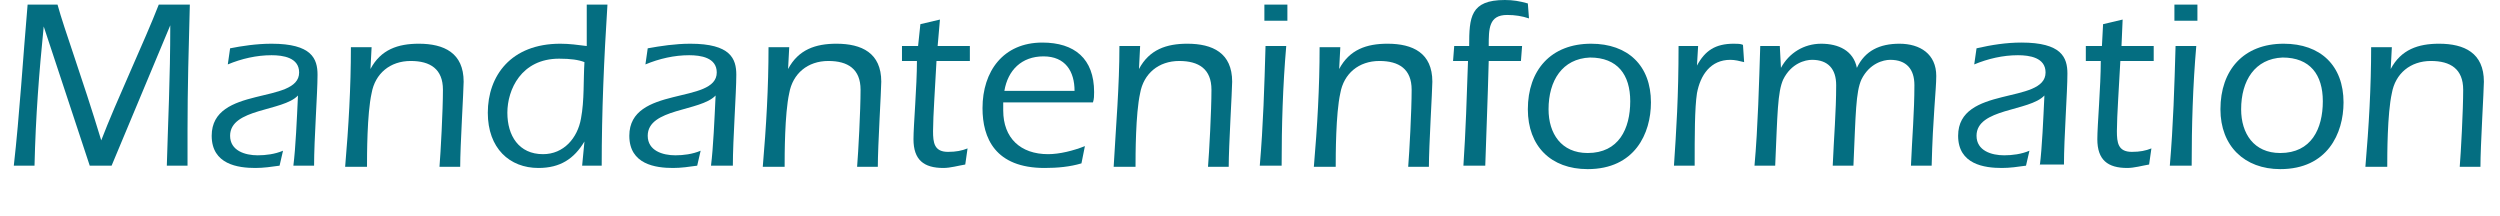 <?xml version="1.0" encoding="utf-8"?>
<!-- Generator: Adobe Illustrator 23.1.1, SVG Export Plug-In . SVG Version: 6.00 Build 0)  -->
<svg version="1.1" id="Ebene_1" xmlns="http://www.w3.org/2000/svg" xmlns:xlink="http://www.w3.org/1999/xlink" x="0px" y="0px"
	 viewBox="0 0 217.3 18.8" style="enable-background:new 0 0 217.3 18.8;" xml:space="preserve">
<style type="text/css">
	.st0{fill:#046E81;}
</style>
<path class="st0" d="M5,0.4c0.6,2.2,2.1,6.2,3.8,11.8h0c1.3-3.4,3.8-8.7,5-11.8h2.7c-0.1,3.7-0.2,7.3-0.2,10.9c0,1,0,2,0,3.1h-1.8
	c0.1-3.7,0.3-7.6,0.3-12.2h0L9.7,14.4H7.8L3.8,2.3h0c-0.4,4-0.7,7.8-0.8,12.1H1.2C1.7,10,2,5,2.4,0.4H5z"/>
<path class="st0" d="M25.5,14.4c0.2-1.6,0.3-4,0.4-6.1c-1.3,1.4-5.9,1.1-5.9,3.5c0,1.3,1.3,1.7,2.4,1.7c0.7,0,1.5-0.1,2.2-0.4
	l-0.3,1.3c-0.7,0.1-1.4,0.2-2.1,0.2c-1.5,0-3.8-0.3-3.8-2.8c0-4.4,7.6-2.7,7.6-5.5c0-1.3-1.4-1.5-2.4-1.5c-1.3,0-2.6,0.3-3.8,0.8
	l0.2-1.4C21,4,22.3,3.8,23.6,3.8c3.5,0,4,1.3,4,2.7c0,1.6-0.3,5.6-0.3,7.9H25.5z"/>
<path class="st0" d="M32.2,6L32.2,6c0.9-1.7,2.4-2.2,4.2-2.2c2.2,0,3.9,0.8,3.9,3.3c0,0.7-0.3,5.6-0.3,7.4h-1.8
	c0.1-1.2,0.3-4.9,0.3-6.7c0-1.8-1.1-2.5-2.8-2.5c-1.8,0-3.1,1.1-3.4,2.8c-0.4,1.8-0.4,5.4-0.4,6.4H30c0.3-3.5,0.5-6.9,0.5-10.4h1.8
	L32.2,6z"/>
<path class="st0" d="M50.8,12.3L50.8,12.3c-0.9,1.5-2.1,2.3-4,2.3c-2.5,0-4.4-1.7-4.4-4.8c0-3.2,2-6,6.3-6c0.8,0,1.5,0.1,2.3,0.2
	C51,2.8,51,1.8,51,0.4h1.8c-0.3,4.7-0.5,9.3-0.5,14h-1.7L50.8,12.3z M48.6,5.1c-3.3,0-4.5,2.7-4.5,4.7c0,2,1,3.6,3.1,3.6
	c1.8,0,3-1.4,3.3-3.1c0.3-1.6,0.2-3.3,0.3-4.9C50.3,5.2,49.6,5.1,48.6,5.1z"/>
<path class="st0" d="M61.8,14.4c0.2-1.6,0.3-4,0.4-6.1c-1.3,1.4-5.9,1.1-5.9,3.5c0,1.3,1.3,1.7,2.4,1.7c0.7,0,1.5-0.1,2.2-0.4
	l-0.3,1.3c-0.7,0.1-1.4,0.2-2.1,0.2c-1.5,0-3.8-0.3-3.8-2.8c0-4.4,7.6-2.7,7.6-5.5c0-1.3-1.4-1.5-2.4-1.5c-1.3,0-2.6,0.3-3.8,0.8
	l0.2-1.4C57.4,4,58.7,3.8,60,3.8c3.5,0,4,1.3,4,2.7c0,1.6-0.3,5.6-0.3,7.9H61.8z"/>
<path class="st0" d="M68.5,6L68.5,6c0.9-1.7,2.4-2.2,4.2-2.2c2.2,0,3.9,0.8,3.9,3.3c0,0.7-0.3,5.6-0.3,7.4h-1.8
	c0.1-1.2,0.3-4.9,0.3-6.7c0-1.8-1.1-2.5-2.8-2.5c-1.8,0-3.1,1.1-3.4,2.8c-0.4,1.8-0.4,5.4-0.4,6.4h-1.9c0.3-3.5,0.5-6.9,0.5-10.4
	h1.8L68.5,6z"/>
<path class="st0" d="M78.4,5.3l0-1.3h1.4L80,2.1l1.7-0.4L81.5,4h2.8l0,1.3h-2.9c-0.1,2-0.3,4.8-0.3,6.1c0,1,0.1,1.8,1.3,1.8
	c0.7,0,1.2-0.1,1.7-0.3l-0.2,1.4c-0.6,0.1-1.3,0.3-1.9,0.3c-1.7,0-2.6-0.7-2.6-2.5c0-1.2,0.3-4.6,0.3-6.8H78.4z"/>
<path class="st0" d="M87.2,9v0.6c0,2.4,1.5,3.8,3.9,3.8c1,0,2.2-0.3,3.2-0.7L94,14.2c-1,0.3-2.1,0.4-3.2,0.4c-4.3,0-5.4-2.6-5.4-5.2
	c0-3.2,1.8-5.7,5.2-5.7c2.8,0,4.5,1.4,4.5,4.3c0,0.3,0,0.6-0.1,0.9H87.2z M93.4,7.9c0-1.7-0.8-3-2.7-3c-1.9,0-3.1,1.2-3.4,3H93.4z"
	/>
<path class="st0" d="M99,6L99,6c0.9-1.7,2.4-2.2,4.2-2.2c2.2,0,3.9,0.8,3.9,3.3c0,0.7-0.3,5.6-0.3,7.4H105c0.1-1.2,0.3-4.9,0.3-6.7
	c0-1.8-1.1-2.5-2.8-2.5c-1.8,0-3.1,1.1-3.4,2.8c-0.4,1.8-0.4,5.4-0.4,6.4h-1.9C97,10.9,97.3,7.5,97.3,4h1.8L99,6z"/>
<path class="st0" d="M111.8,4c-0.3,3.5-0.4,6.9-0.4,10.4h-1.9c0.3-3.5,0.4-6.9,0.5-10.4H111.8z M109.9,1.8l0-1.4h2l0,1.4H109.9z"/>
<path class="st0" d="M116.4,6L116.4,6c0.9-1.7,2.4-2.2,4.2-2.2c2.2,0,3.9,0.8,3.9,3.3c0,0.7-0.3,5.6-0.3,7.4h-1.8
	c0.1-1.2,0.3-4.9,0.3-6.7c0-1.8-1.1-2.5-2.8-2.5c-1.8,0-3.1,1.1-3.4,2.8c-0.4,1.8-0.4,5.4-0.4,6.4h-1.9c0.3-3.5,0.5-6.9,0.5-10.4
	h1.8L116.4,6z"/>
<path class="st0" d="M126.3,5.3l0.1-1.3h1.3c0-2.5,0.1-4,3.1-4c0.7,0,1.3,0.1,2,0.3l0.1,1.3c-0.6-0.2-1.2-0.3-1.9-0.3
	c-1.6,0-1.6,1.2-1.6,2.7h2.9l-0.1,1.3h-2.8c-0.1,3.8-0.2,5.9-0.3,9.1h-1.9c0.2-3,0.3-6.1,0.4-9.1H126.3z"/>
<path class="st0" d="M143.5,8.9c0,2.7-1.4,5.8-5.5,5.8c-3.2,0-5.2-2-5.2-5.2c0-3.4,2-5.7,5.5-5.7C141.5,3.8,143.5,5.7,143.5,8.9z
	 M134.6,9.5c0,2.1,1.1,3.8,3.4,3.8c2.7,0,3.7-2.1,3.7-4.5c0-2.3-1.1-3.8-3.5-3.8C135.8,5.1,134.6,7,134.6,9.5z"/>
<path class="st0" d="M147.5,5.7L147.5,5.7c0.7-1.3,1.6-1.9,3.2-1.9c0.3,0,0.6,0,0.8,0.1l0.1,1.5c-0.4-0.1-0.8-0.2-1.2-0.2
	c-1.7,0-2.6,1.3-2.9,2.9c-0.2,1.3-0.2,3.7-0.2,6.3h-1.8c0.2-3,0.4-6,0.4-10.4h1.7L147.5,5.7z"/>
<path class="st0" d="M154.8,5.9L154.8,5.9c0.7-1.3,2-2.1,3.5-2.1c1.5,0,2.8,0.6,3.1,2.1c0.7-1.5,2-2.1,3.7-2.1
	c1.8,0,3.2,0.9,3.2,2.8c0,1.2-0.3,3.6-0.4,7.8h-1.8c0.1-2.4,0.3-4.7,0.3-7c0-1.4-0.7-2.2-2.1-2.2c-0.6,0-1.8,0.3-2.5,1.7
	c-0.5,1.1-0.5,3-0.7,7.5h-1.8c0.1-2.4,0.3-4.7,0.3-7c0-1.4-0.7-2.2-2.1-2.2c-0.6,0-1.8,0.3-2.5,1.7c-0.5,1.1-0.5,3-0.7,7.5h-1.8
	c0.3-3.3,0.4-7.3,0.5-10.4h1.7L154.8,5.9z"/>
<path class="st0" d="M177.3,14.4c0.2-1.6,0.3-4,0.4-6.1c-1.3,1.4-5.9,1.1-5.9,3.5c0,1.3,1.3,1.7,2.4,1.7c0.7,0,1.5-0.1,2.2-0.4
	l-0.3,1.3c-0.7,0.1-1.4,0.2-2.1,0.2c-1.5,0-3.8-0.3-3.8-2.8c0-4.4,7.6-2.7,7.6-5.5c0-1.3-1.4-1.5-2.4-1.5c-1.3,0-2.6,0.3-3.8,0.8
	l0.2-1.4c1.3-0.3,2.6-0.5,3.9-0.5c3.5,0,4,1.3,4,2.7c0,1.6-0.3,5.6-0.3,7.9H177.3z"/>
<path class="st0" d="M181.3,5.3l0-1.3h1.4l0.1-1.9l1.7-0.4L184.4,4h2.8l0,1.3h-2.9c-0.1,2-0.3,4.8-0.3,6.1c0,1,0.1,1.8,1.3,1.8
	c0.7,0,1.2-0.1,1.7-0.3l-0.2,1.4c-0.6,0.1-1.3,0.3-1.9,0.3c-1.7,0-2.6-0.7-2.6-2.5c0-1.2,0.3-4.6,0.3-6.8H181.3z"/>
<path class="st0" d="M190.9,4c-0.3,3.5-0.4,6.9-0.4,10.4h-1.9c0.3-3.5,0.4-6.9,0.5-10.4H190.9z M189,1.8l0-1.4h2l0,1.4H189z"/>
<path class="st0" d="M203.7,8.9c0,2.7-1.4,5.8-5.5,5.8c-3.1,0-5.2-2-5.2-5.2c0-3.4,2-5.7,5.5-5.7C201.7,3.8,203.7,5.7,203.7,8.9z
	 M194.8,9.5c0,2.1,1.1,3.8,3.4,3.8c2.7,0,3.7-2.1,3.7-4.5c0-2.3-1.1-3.8-3.5-3.8C196,5.1,194.8,7,194.8,9.5z"/>
<path class="st0" d="M207.8,6L207.8,6c0.9-1.7,2.4-2.2,4.2-2.2c2.2,0,3.9,0.8,3.9,3.3c0,0.7-0.3,5.6-0.3,7.4h-1.8
	c0.1-1.2,0.3-4.9,0.3-6.7c0-1.8-1.1-2.5-2.8-2.5c-1.8,0-3.1,1.1-3.4,2.8c-0.4,1.8-0.4,5.4-0.4,6.4h-1.9c0.3-3.5,0.5-6.9,0.5-10.4
	h1.8L207.8,6z"/>
</svg>
